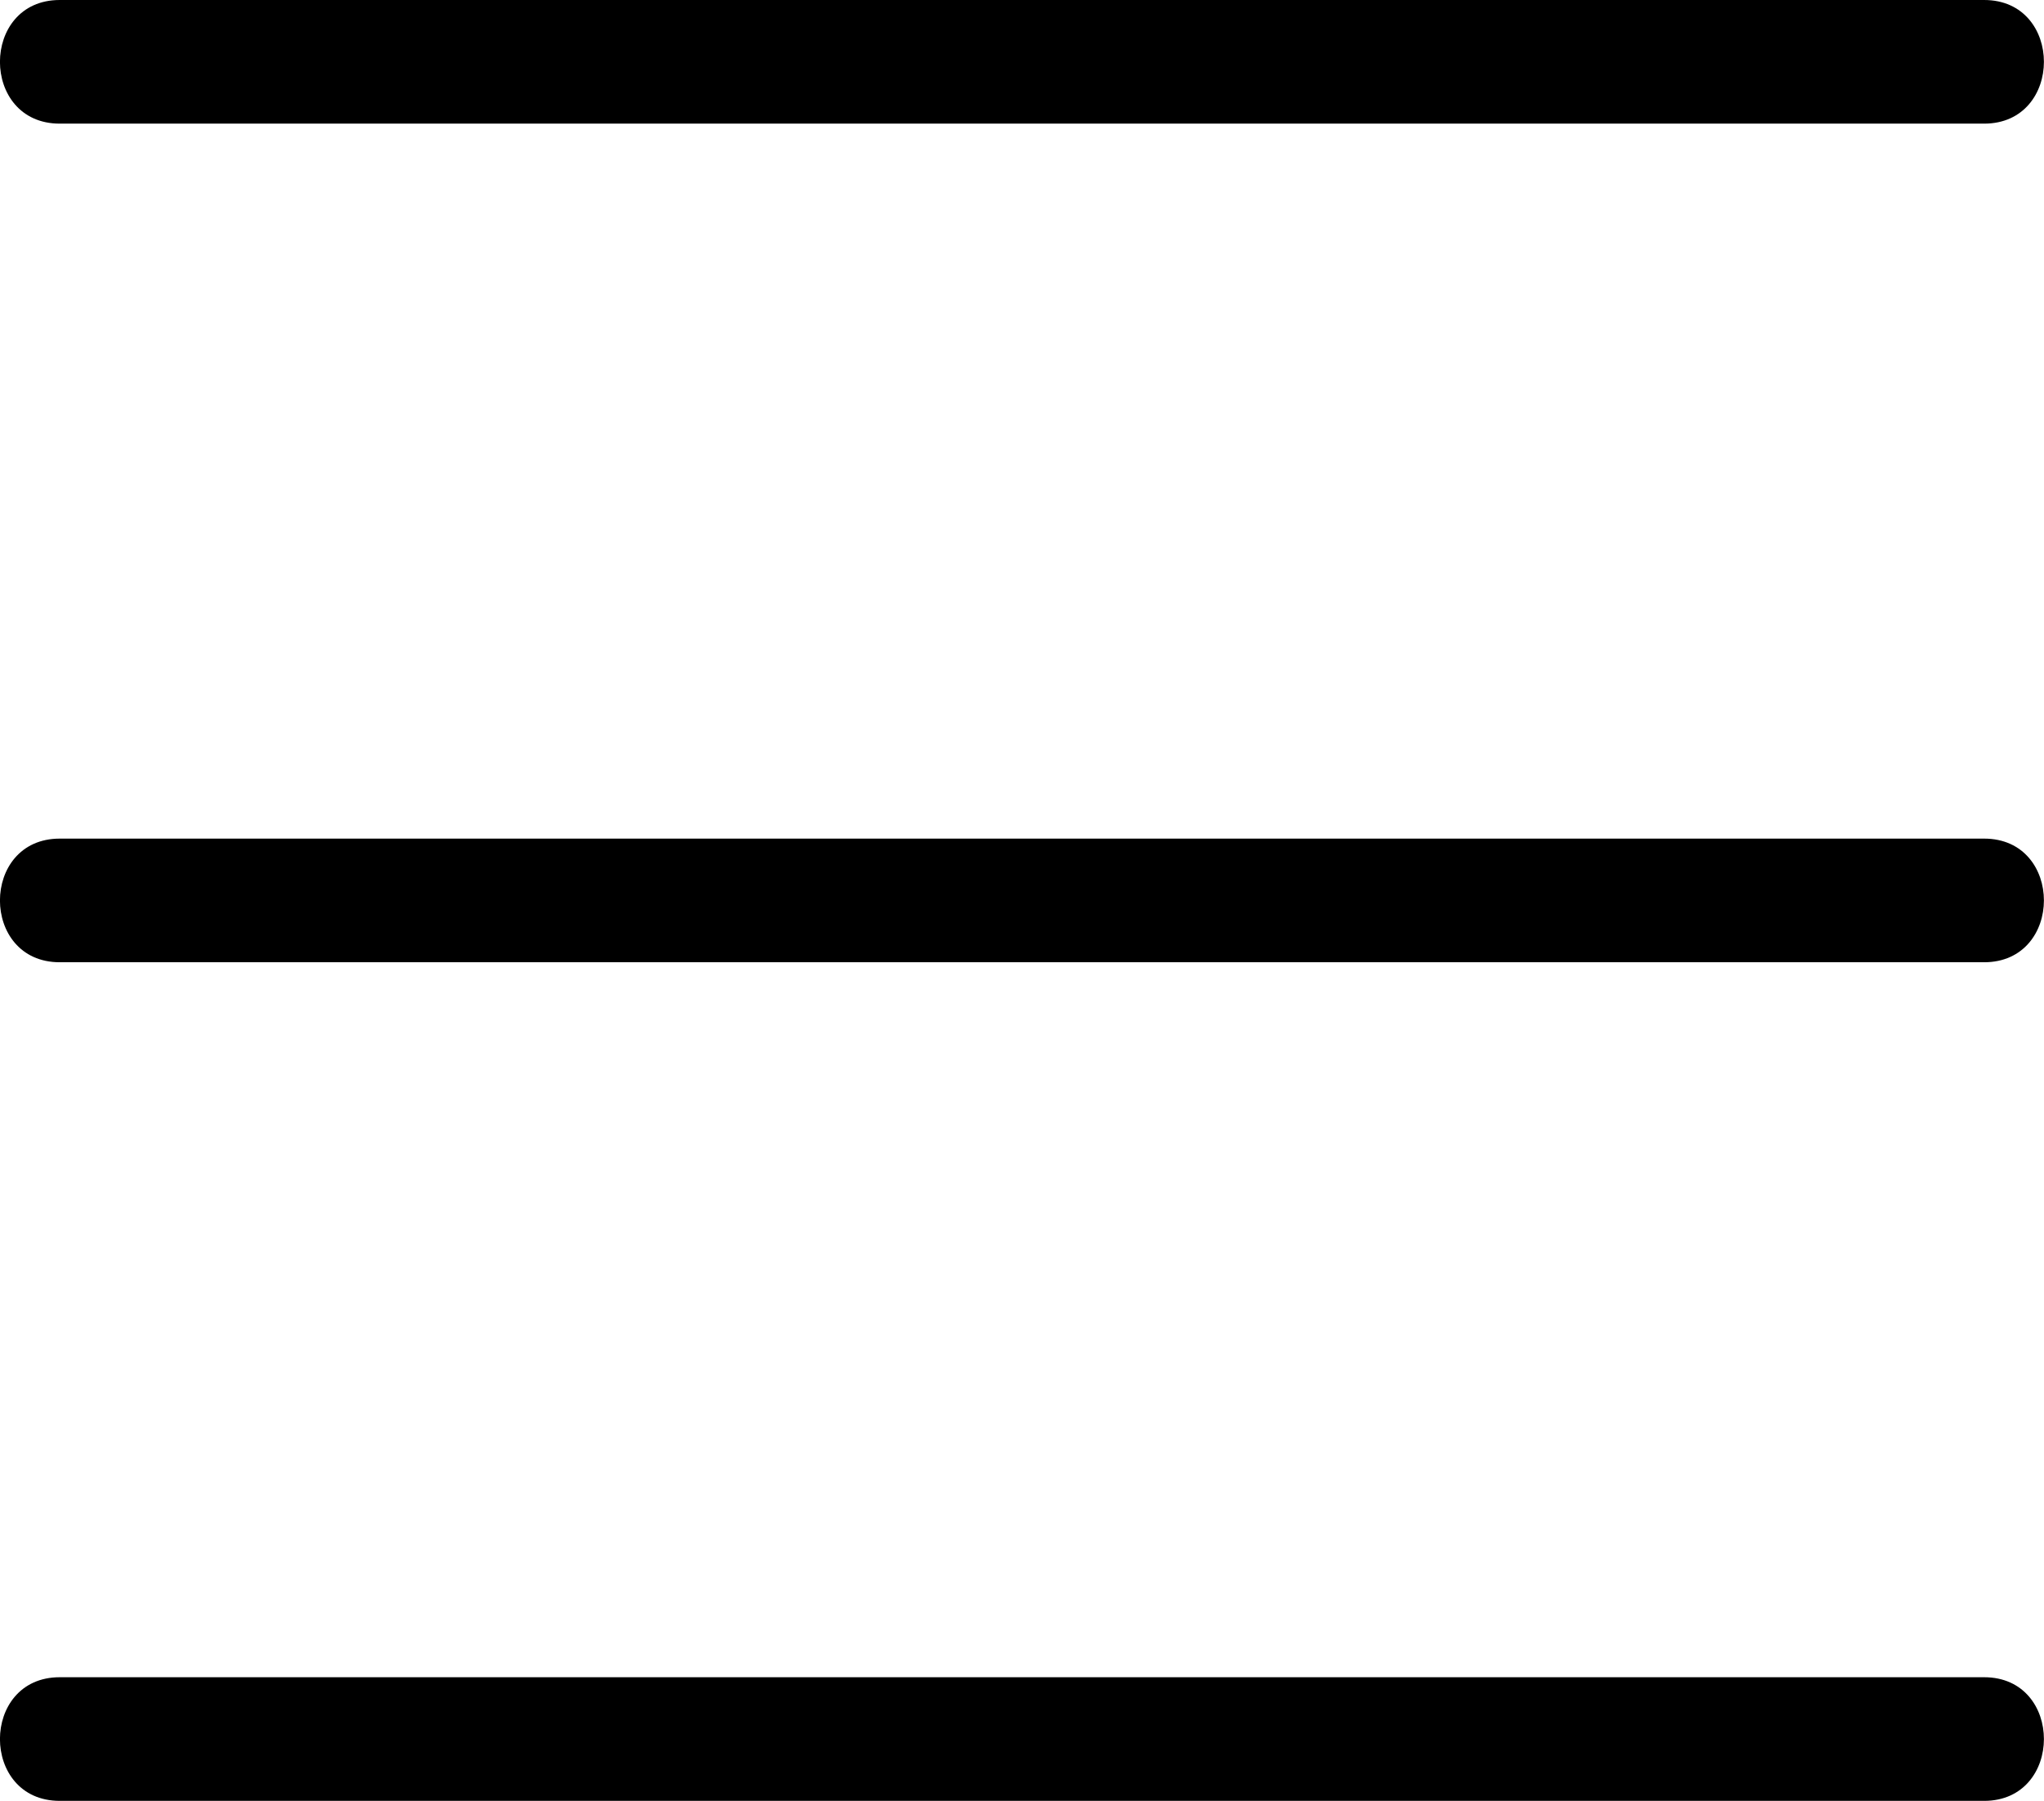 <svg id="Слой_1" data-name="Слой 1" xmlns="http://www.w3.org/2000/svg" viewBox="0 0 165.31 145.66"><title>menu</title><path d="M172.18,255H327.82c6.44,0,6.45-10,0-10H172.18c-6.44,0-6.45,10,0,10Z" transform="translate(-167.35 -177.17)"/><path d="M172.18,187.17H327.82c6.44,0,6.45-10,0-10H172.18c-6.44,0-6.45,10,0,10Z" transform="translate(-167.35 -177.17)"/><path d="M172.18,322.83H327.82c6.44,0,6.45-10,0-10H172.18c-6.44,0-6.45,10,0,10Z" transform="translate(-167.35 -177.17)"/></svg>